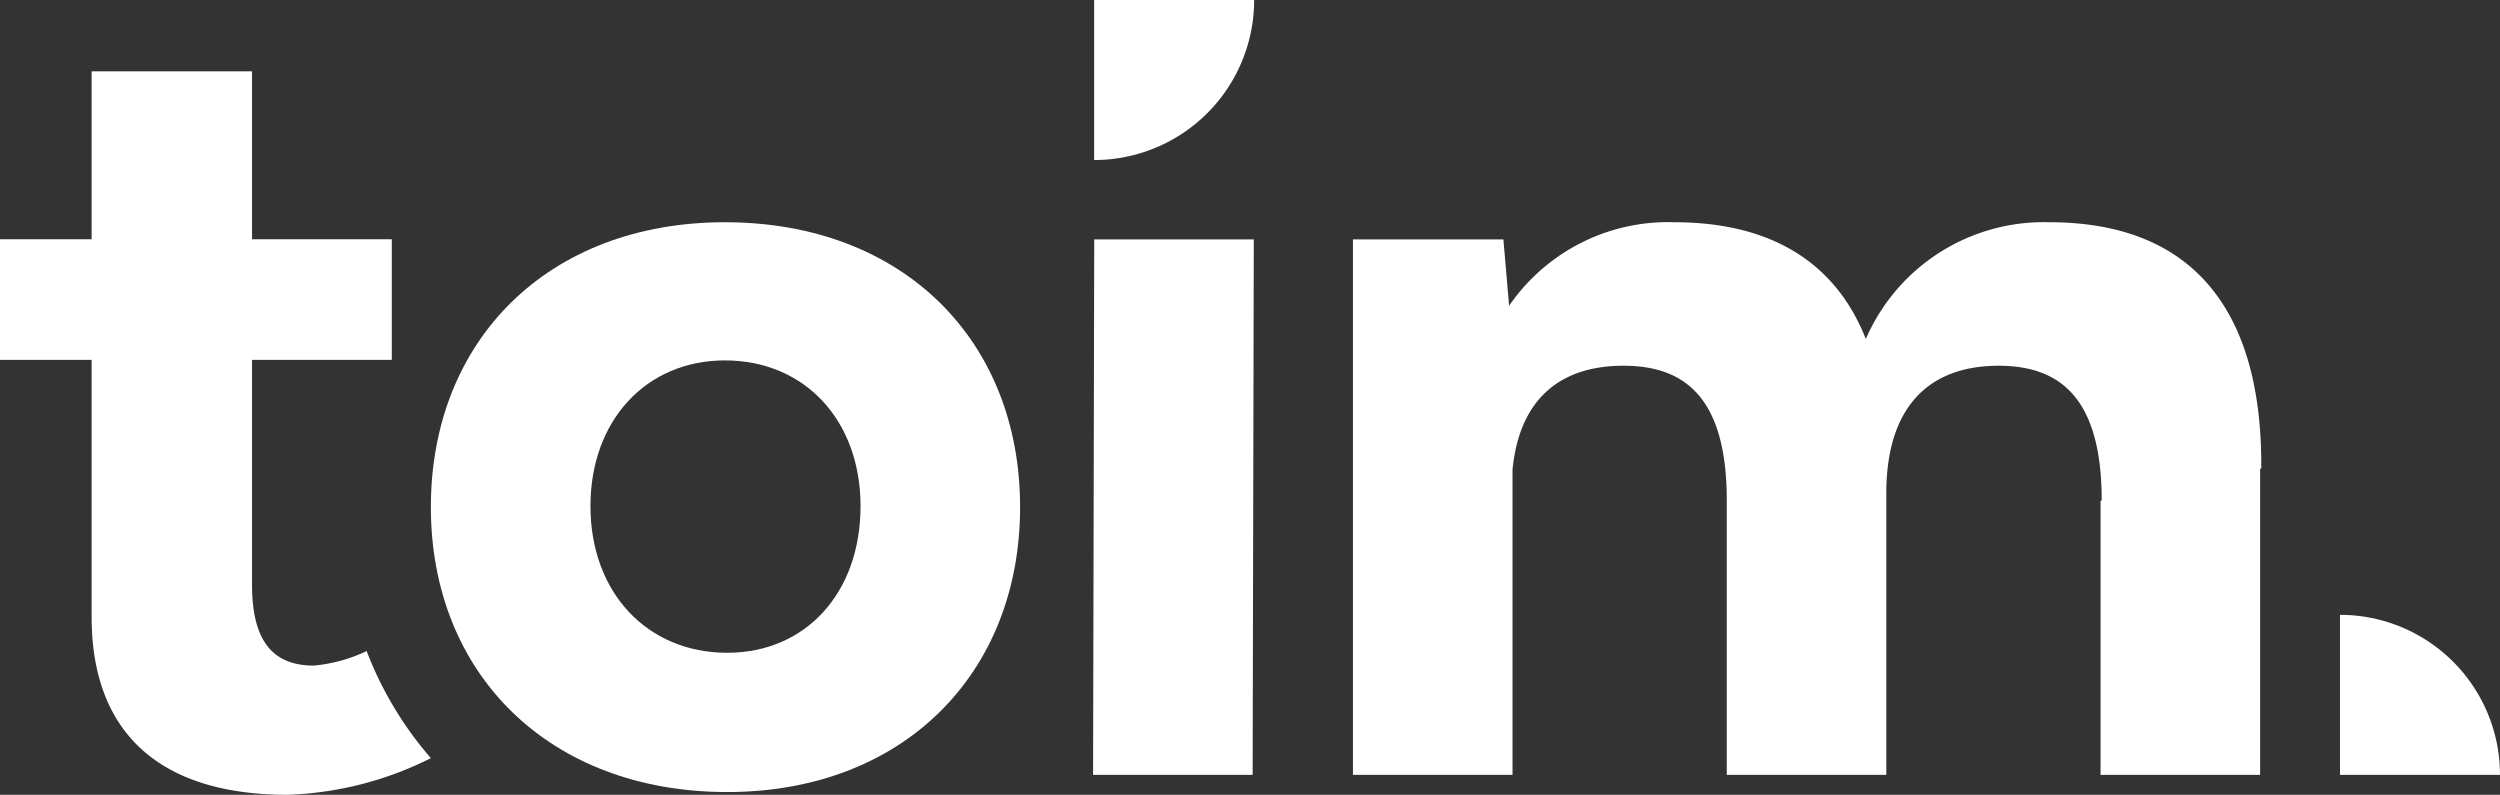 <svg xmlns="http://www.w3.org/2000/svg" width="200.92" height="63.876" viewBox="0 0 200.92 63.876">
  <rect x="0" y="0" width="200.92" height="63.876" fill="#333333" stroke="none"/>
  <g id="Group_953" data-name="Group 953" transform="translate(-215.744 -148.794)">
    <path id="Path_3185" data-name="Path 3185" d="M236.473,182.38c0-13.426,9.433-22.894,23.631-22.894,14.289,0,23.724,9.468,23.724,22.894s-9.435,22.9-23.541,22.9C246,205.276,236.473,195.809,236.473,182.38Zm23.814,11.707c6.321,0,10.718-4.819,10.718-11.79,0-6.887-4.489-11.707-10.9-11.707-6.319,0-10.806,4.819-10.806,11.707C249.3,189.268,253.876,194.087,260.288,194.087Z" transform="translate(13.899 7.169)" fill="#fff"/>
    <path id="Path_3186" data-name="Path 3186" d="M245.211,198.819a12.584,12.584,0,0,1-4.24,1.166c-3.313,0-4.971-1.99-4.971-6.488V175.414h11.232v-9.69H236v-13.5H223.109v13.5h-7.365v9.69h7.365v20.679c0,9.169,5.341,14.276,15.744,14.276a27.662,27.662,0,0,0,11.518-2.945A28.821,28.821,0,0,1,245.211,198.819Z" transform="translate(0 2.301)" fill="#fff"/>
    <path id="Path_3187" data-name="Path 3187" d="M268.425,160.311h12.823l-.092,43.035H268.333Z" transform="translate(35.26 7.722)" fill="#fff"/>
    <path id="Path_3188" data-name="Path 3188" d="M280.835,160.864h12.091l.458,5.336a15.5,15.5,0,0,1,13.28-6.714c7.6,0,12.915,3.1,15.389,9.382a15.586,15.586,0,0,1,14.745-9.382c11.084,0,17.129,6.542,17.037,19.8h-.092V203.9H340.919V181.866h.092c0-8.092-3.2-10.76-8.06-10.846-5.954-.085-9.251,3.445-9.251,10.243V203.9H310.879V181.866c0-8.092-3.207-10.76-8.062-10.846-5.4-.085-8.61,2.755-9.158,8.351V203.9H280.835Z" transform="translate(43.643 7.169)" fill="#fff"/>
    <path id="Path_3189" data-name="Path 3189" d="M328.322,191.235h12.859a12.86,12.86,0,0,0-12.859-12.861Z" transform="translate(75.482 19.833)" fill="#fff"/>
    <path id="Path_3190" data-name="Path 3190" d="M268.383,148.794v12.861a12.861,12.861,0,0,0,12.861-12.861Z" transform="translate(35.294)" fill="#fff"/>
  </g>
</svg>
